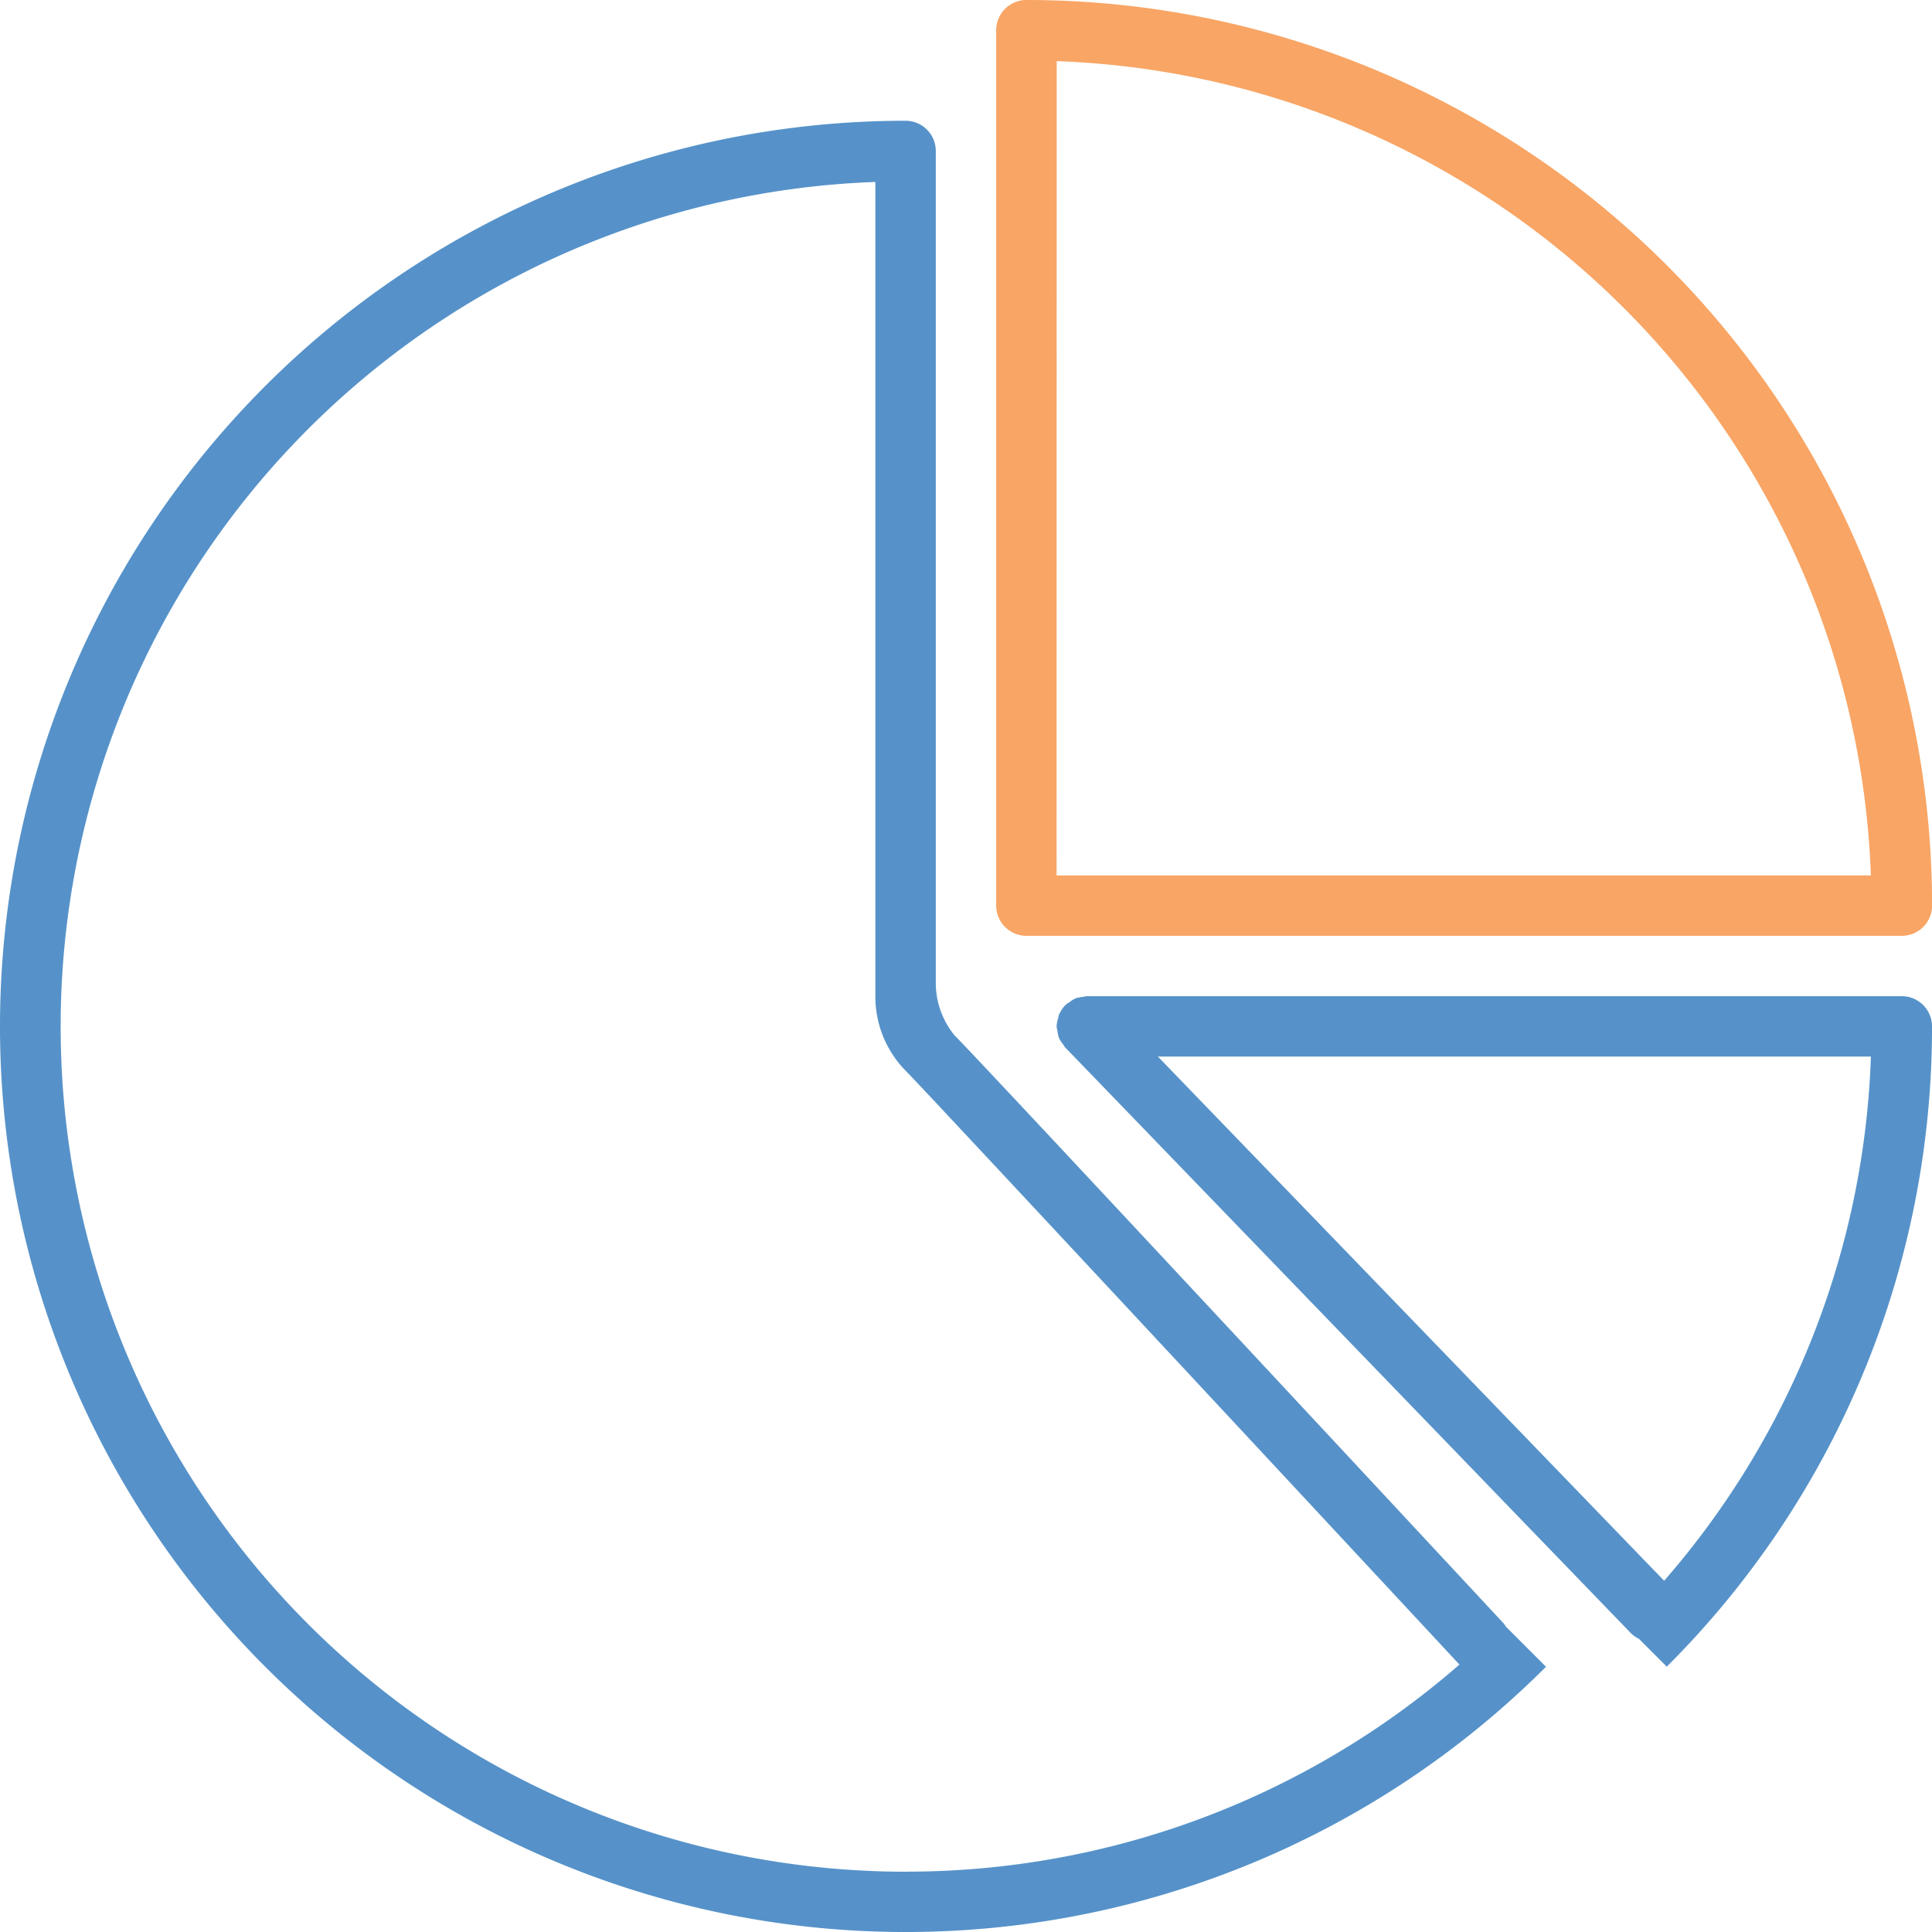 <svg xmlns="http://www.w3.org/2000/svg" width="102.152" height="102.152" viewBox="0 0 102.152 102.152"><g opacity="0.8"><path d="M34.6,49.48H80.884a1.6,1.6,0,0,0,1.6-1.6A47.885,47.885,0,0,0,34.6,0,1.6,1.6,0,0,0,33,1.6V47.884A1.6,1.6,0,0,0,34.6,49.48Zm1.6-46.248A44.678,44.678,0,0,1,79.248,46.288H36.192Z" transform="translate(19.672)" fill="#f68e3e"/><path d="M79.692,33H36.6a1.693,1.693,0,0,0-.2.038,1.676,1.676,0,0,0-.4.08,1.516,1.516,0,0,0-.334.212,1.9,1.9,0,0,0-.179.115s0,.01-.008.013a1.579,1.579,0,0,0-.324.471c-.006.014-.022.026-.029.04a1.579,1.579,0,0,0-.042.2,1.645,1.645,0,0,0-.083.409l0,.019a1.423,1.423,0,0,0,.049.243,1.636,1.636,0,0,0,.07.35,1.537,1.537,0,0,0,.238.372,1.126,1.126,0,0,0,.091.142l.016.016a.012.012,0,0,0,.006.006L65.386,66.7a1.585,1.585,0,0,0,.405.279l1.472,1.472A47.727,47.727,0,0,0,81.288,34.6h0A1.6,1.6,0,0,0,79.692,33ZM67.124,63.909,40.357,36.192h37.7A44.482,44.482,0,0,1,67.124,63.909Z" transform="translate(20.865 19.672)" fill="#2c77bc"/><path d="M79.53,83.479s-27.5-29.565-29.069-31.131a4.4,4.4,0,0,1-.982-2.691V5.6a1.6,1.6,0,0,0-1.6-1.6A47.884,47.884,0,1,0,81.743,85.743l-2.131-2.131A1.285,1.285,0,0,0,79.53,83.479Zm-31.646,13.1a44.686,44.686,0,0,1-1.6-89.343V50.288a5.588,5.588,0,0,0,1.622,3.962c1.074,1.073,29.26,31.377,29.26,31.377A44.5,44.5,0,0,1,47.884,96.576Z" transform="translate(0 2.385)" fill="#2c77bc"/></g></svg>